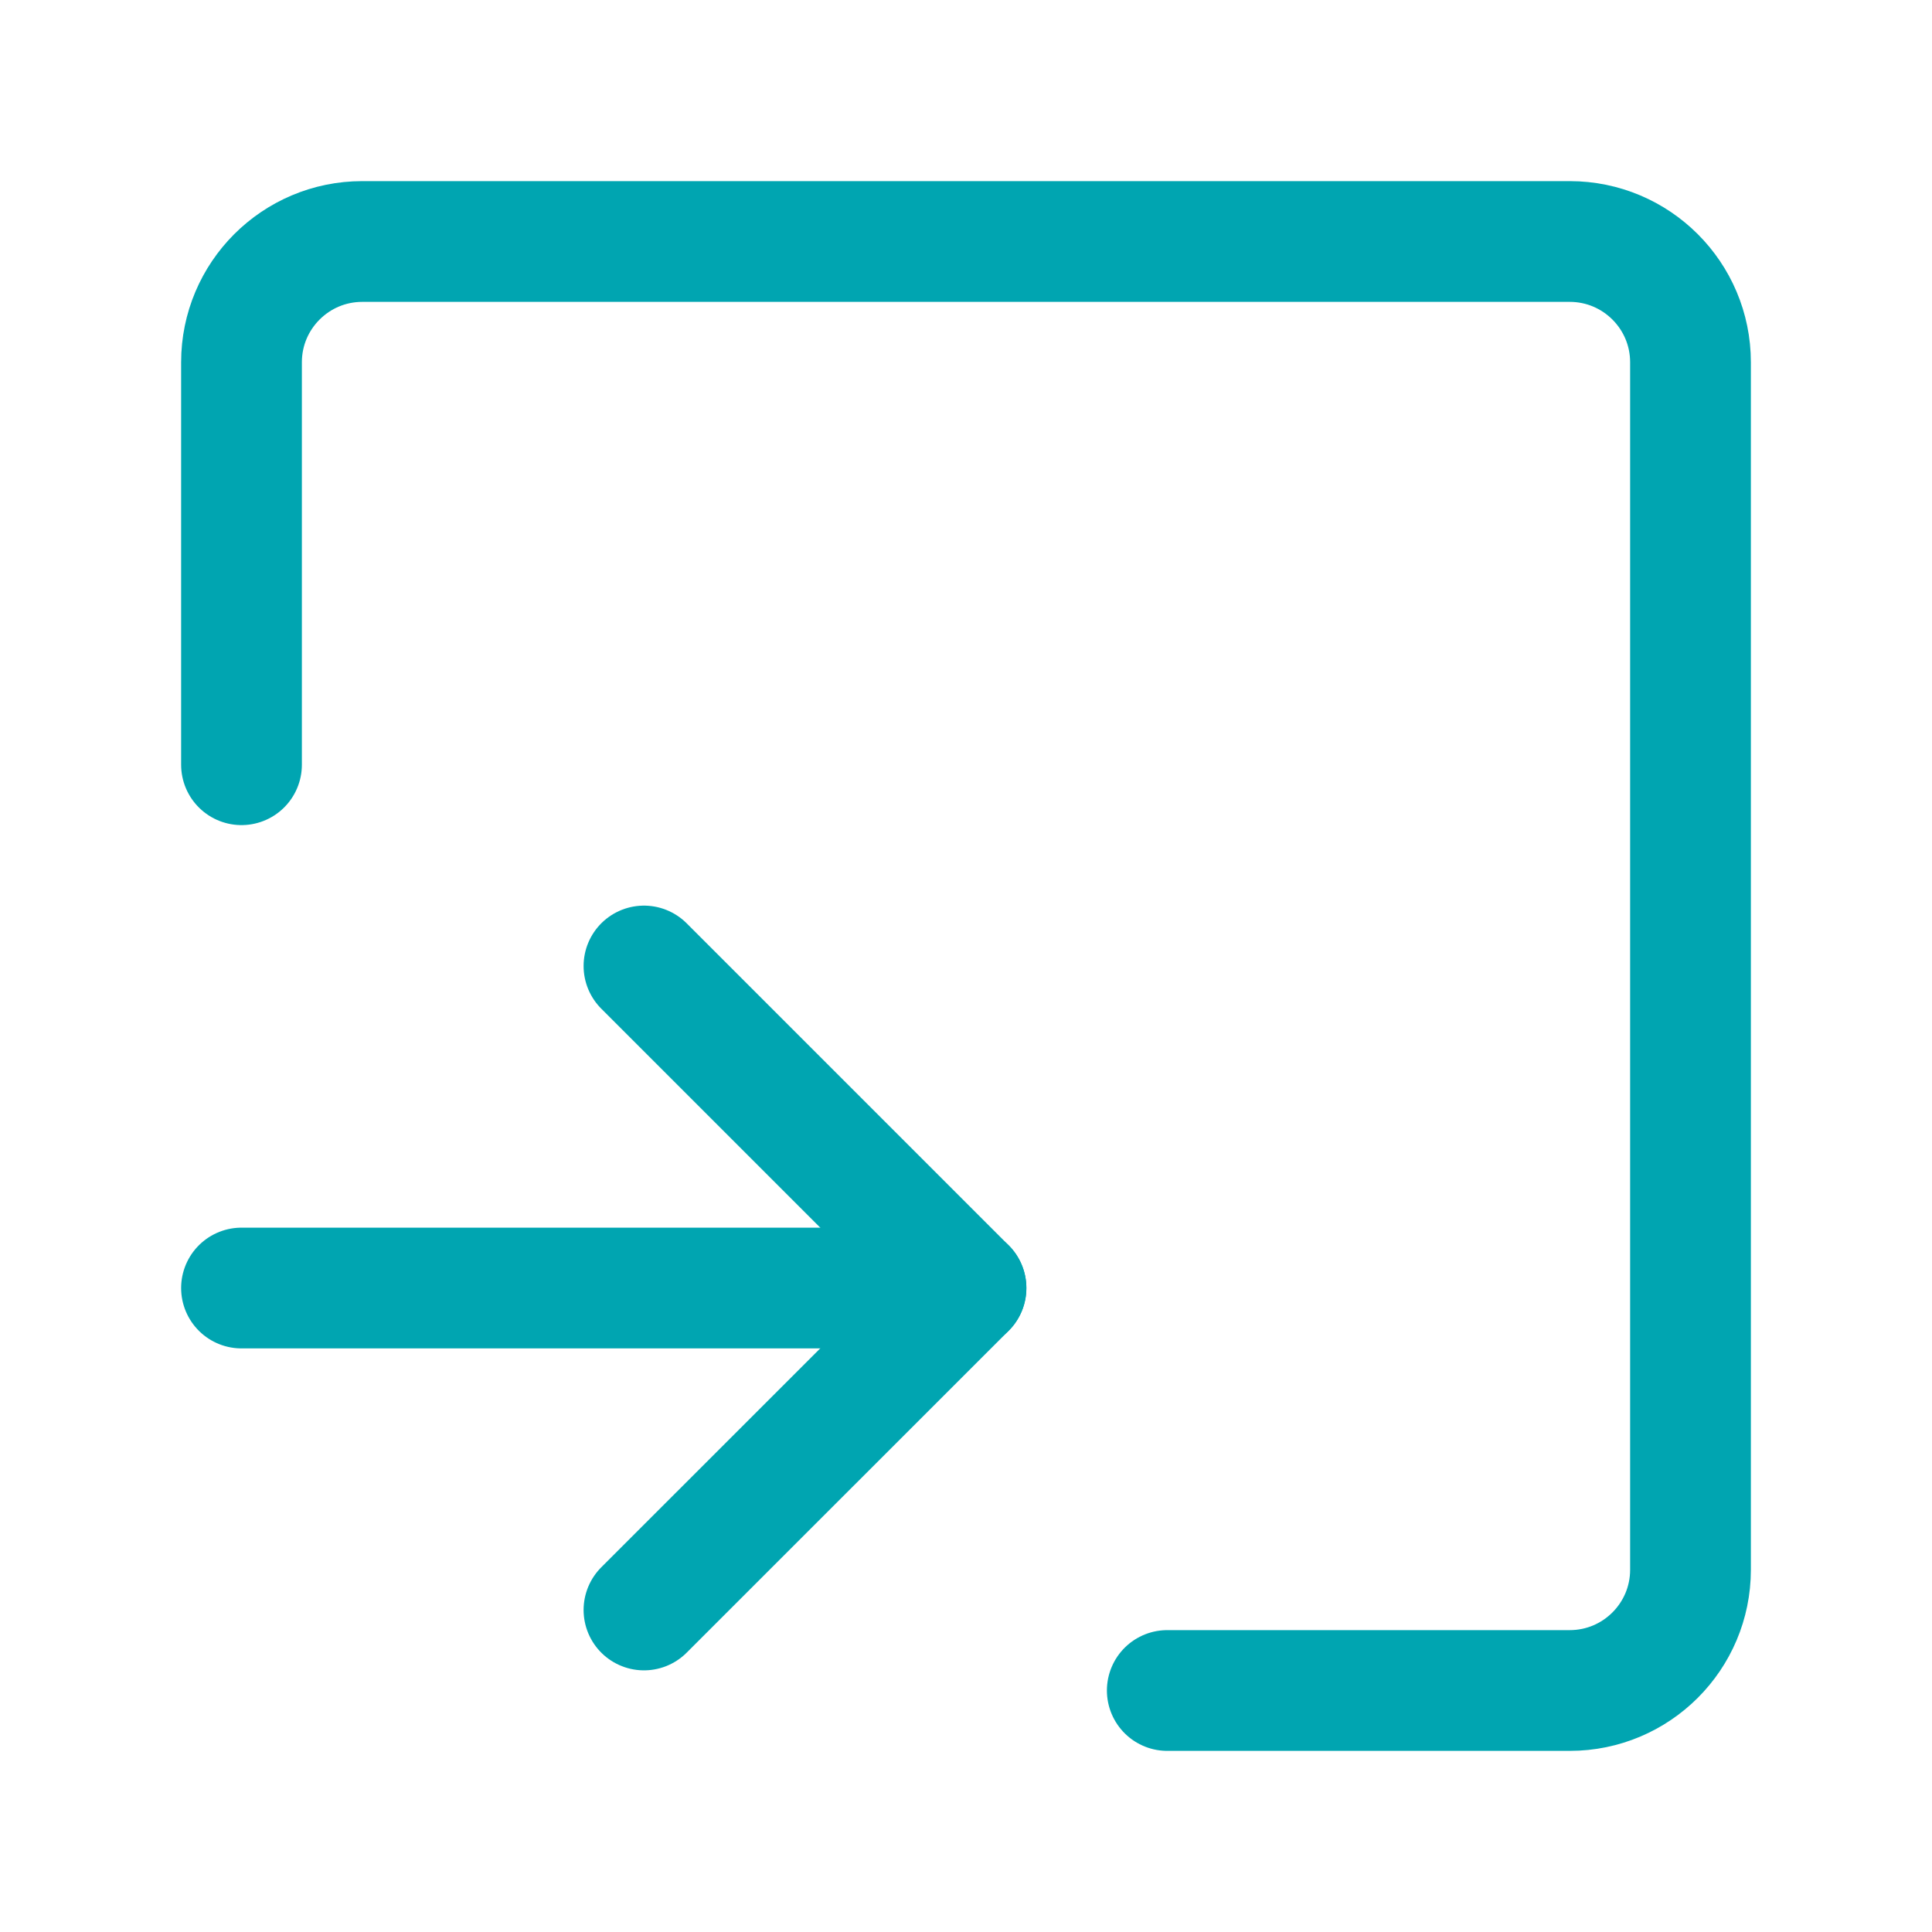 <svg width="22" height="22" viewBox="0 0 22 22" fill="none" xmlns="http://www.w3.org/2000/svg">
<path d="M2.75 8.708V6.102V4.125C2.75 3.366 3.366 2.75 4.125 2.75H17.875C18.634 2.75 19.25 3.366 19.25 4.125V17.875C19.25 18.634 18.634 19.25 17.875 19.25H13.292" stroke="#00A5B1" stroke-width="1.375" stroke-linecap="round" stroke-linejoin="round"/>
<path d="M7.333 11L11 14.667L7.333 18.333" stroke="#00A5B1" stroke-width="1.375" stroke-linecap="round" stroke-linejoin="round"/>
<path d="M2.75 14.667H11" stroke="#00A5B1" stroke-width="1.375" stroke-linecap="round" stroke-linejoin="round"/>
</svg>
